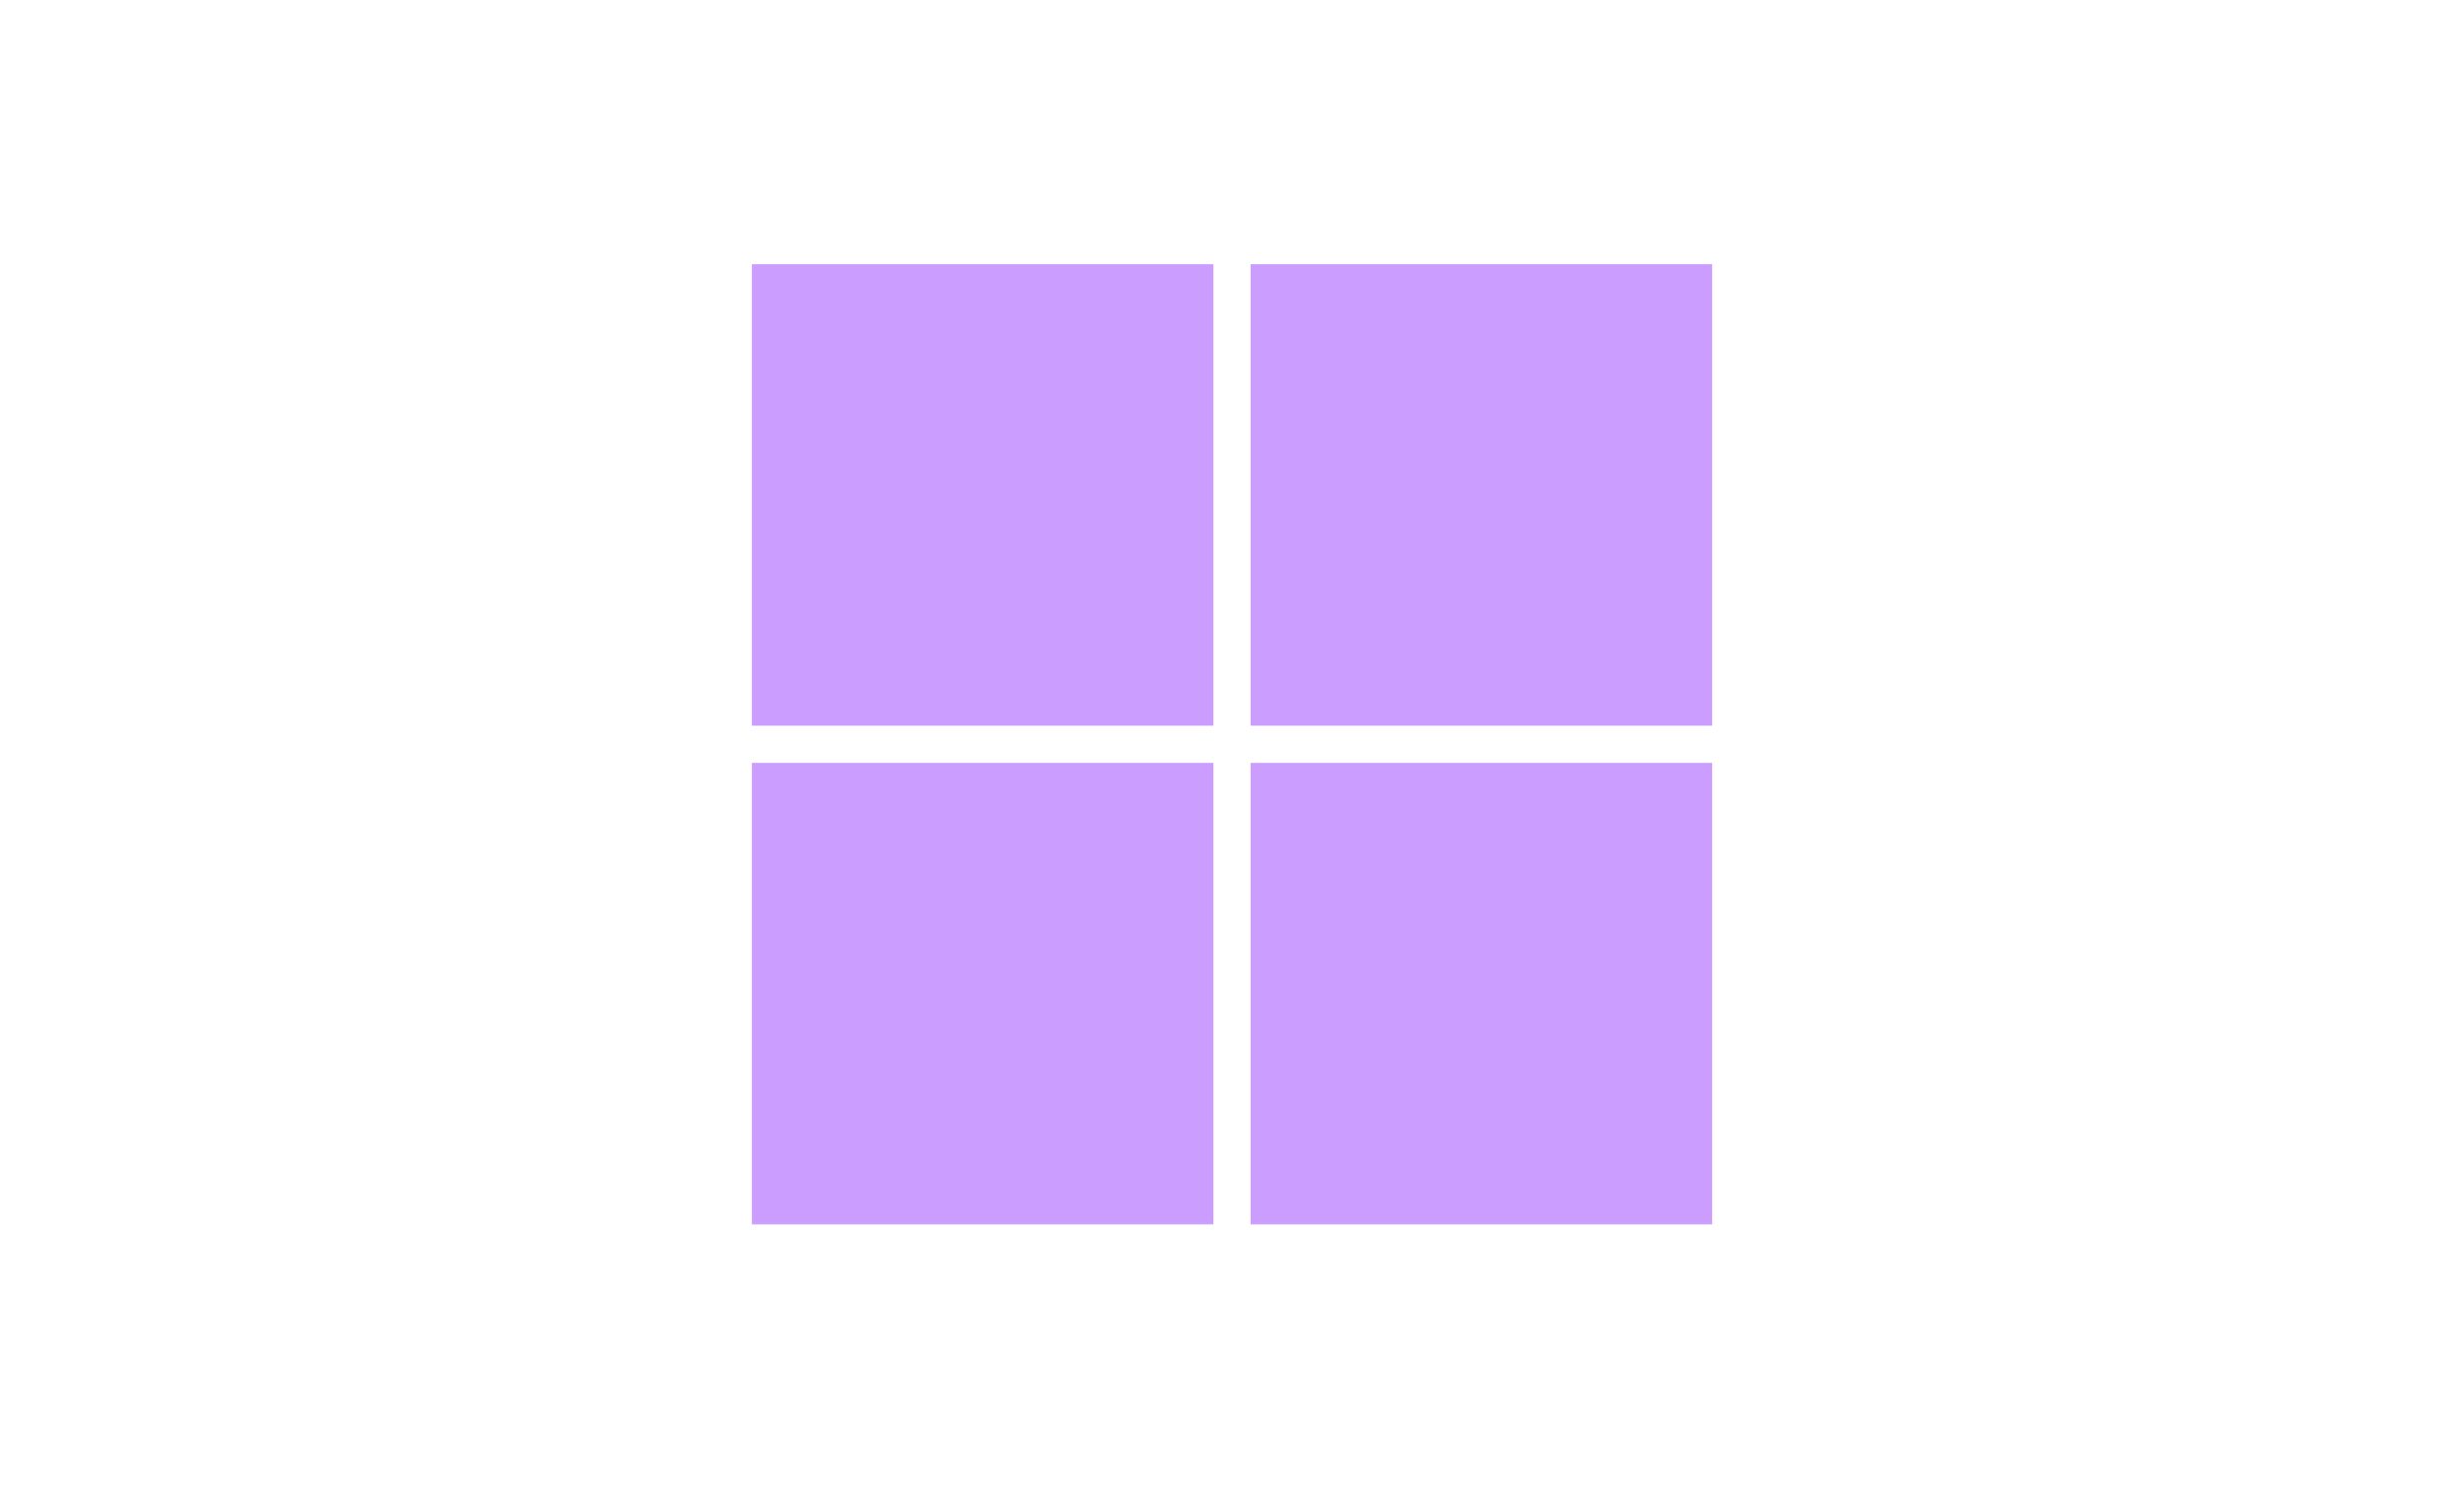 <svg viewBox="0 0 331 200" xmlns="http://www.w3.org/2000/svg"><g fill="#cb9dfe"><path d="m101 35.5h62v62h-62z"/><path d="m101 102.5h62v62h-62z"/><path d="m168 35.5h62v62h-62z"/><path d="m168 102.5h62v62h-62z"/></g></svg>